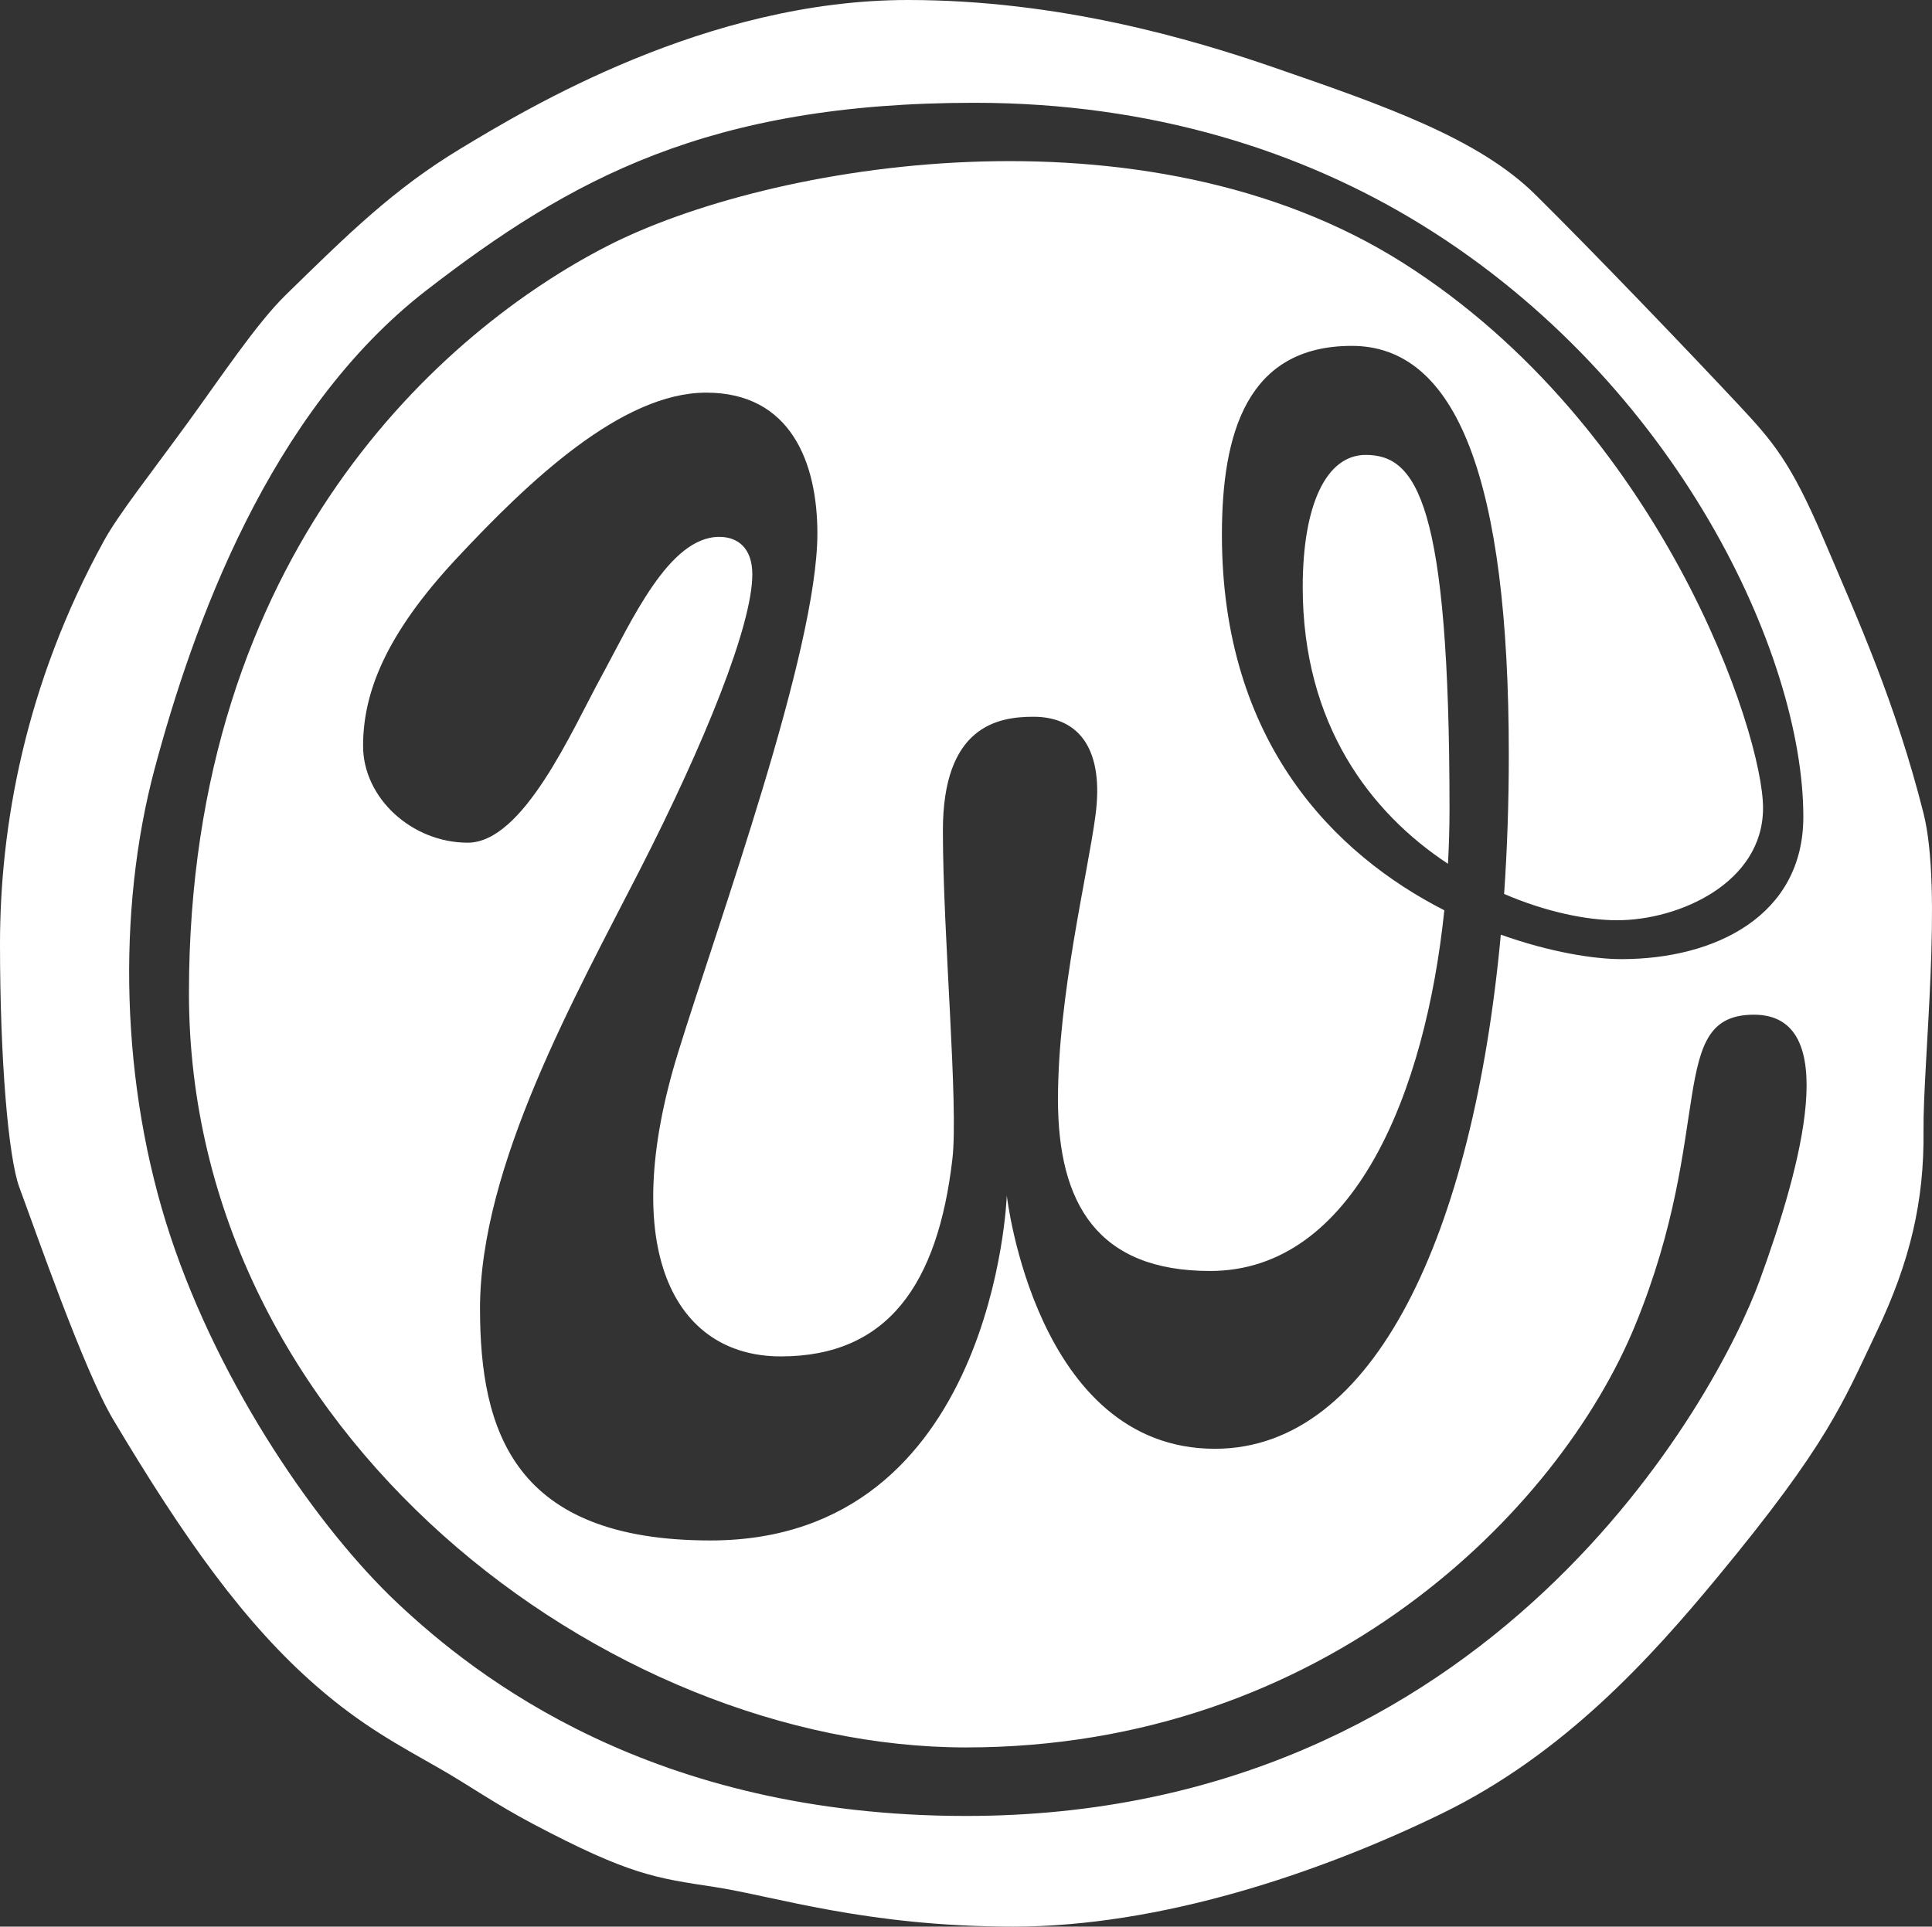 <?xml version="1.0" encoding="utf-8"?>
<!-- Generator: Adobe Illustrator 25.2.1, SVG Export Plug-In . SVG Version: 6.00 Build 0)  -->
<svg version="1.1" id="Layer_1" xmlns="http://www.w3.org/2000/svg" xmlns:xlink="http://www.w3.org/1999/xlink" x="0px" y="0px"
	 viewBox="0 0 247.832 247.188" enable-background="new 0 0 247.832 247.188" xml:space="preserve">
<rect x="0" y="0" width="247.832" height="247.188" fill="#333333" stroke="none"/>
<g>
	<path fill="#FFFFFF" d="M246.743,104.346c-3.6-14.271-8.465-24.951-12.743-35.02c-4.277-10.069-6.587-12.692-11.049-17.465
		c-6.11-6.536-18.713-19.693-26.02-26.911c-7.307-7.218-19.464-11.445-33.59-16.319C152.869,5.018,135.891,0,116.465,0
		C90.624,0,67.634,13.901,59.079,19.069S44.733,29.941,36.624,37.871c-3.746,3.664-8.446,10.742-12.564,16.396
		c-4.796,6.584-8.866,11.738-10.693,15.059C3.119,87.95,0,106.218,0,121.099c0,14.881,1.069,27.446,2.495,31.277
		c2.095,5.63,8.269,23.458,12.03,29.762c9.089,15.238,16.842,26.198,26.198,34.307c5.763,4.995,10.319,7.406,15.772,10.515
		c3.4,1.938,7.06,4.507,11.852,7.04c12.475,6.594,15.772,6.95,23.347,8.109c7.574,1.158,19.455,5.079,38.287,5.079
		s39.208-6.832,54.951-14.495c15.743-7.663,26.884-20.071,35.346-30.297c14.257-17.228,16.099-22.396,20.436-31.485
		s6.119-16.842,6.03-25.753S249.238,114.238,246.743,104.346z M225.713,164.317c-5.436,14.881-34.426,68.673-101.797,68.673
		c-40.272,0-62.847-17.822-72.946-27.327c-10.099-9.505-22.693-27.683-29.109-47.049s-6.891-41.822-2.02-60
		s14.614-45.743,34.931-61.426c18.379-14.187,36.059-24,70.248-24c22.691,0,42.01,6.166,57.446,15.713
		c32.714,20.233,48.861,55.226,48.861,75.891c0,12.713-11.317,18.267-23.346,18.267c-3.444,0-9.118-0.872-15.46-3.142
		c-3.542,38.303-16.203,65.964-36.669,65.964c-23.02,0-26.703-32.495-26.703-32.495s-1.545,44.257-38.02,44.257
		c-25.188,0-29.554-13.99-29.554-29.762c0-18.297,12.208-40.04,20.525-56.317c8.317-16.277,14.406-31.366,14.406-37.871
		c0-3.342-1.827-4.812-4.233-4.812c-6.49,0-11.243,10.782-15.163,17.97c-3.766,6.904-9.98,21.267-17.109,21.267
		s-13.426-5.703-13.426-12.416s2.792-14.198,12-24.059s21.148-21.267,32.02-21.267c10.871,0,14.257,9.03,14.257,18.059
		c0,15.059-12.763,50.064-17.881,66.653c-7.753,25.129-0.535,38.941,13.188,38.941s20.139-9.267,22.01-25.307
		c0.807-6.918-1.218-28.842-1.218-42.148s6.914-14.614,11.595-14.614c6.018,0,9.084,4.35,7.979,12.653
		c-1.024,7.697-4.812,23.079-4.812,36.446s5.079,22.01,19.515,22.01c18.479,0,27.628-22.923,30.045-46.278
		c-14.057-7.174-28.53-21.54-28.53-48.177c0-13.01,3.208-24.238,16.663-24.238s20.139,17.109,20.139,52.485
		c0,6.122-0.203,12.083-0.601,17.834c5.398,2.322,10.622,3.374,14.502,3.374c7.931,0,18.713-4.782,18.713-14.406
		S213.149,54.772,180,33.743c-33.148-21.03-81.386-12.832-102.178-2.139C57.03,42.297,24.238,70.752,24.238,127.426
		c0,56.495,53.753,96.772,99.678,96.772c45.926,0,76.068-30.322,85.846-54.178c10.337-25.218,3.921-39.832,15.238-39.832
		S231.149,149.436,225.713,164.317z"/>
	<path fill="#FFFFFF" d="M175.188,58.366c-5.079,0-8.079,6.445-8.079,16.96c0,17.645,8.721,28.97,18.632,35.499
		c0.13-2.35,0.199-4.687,0.199-6.984C185.941,64.426,181.693,58.366,175.188,58.366z"/>
</g>
</svg>
